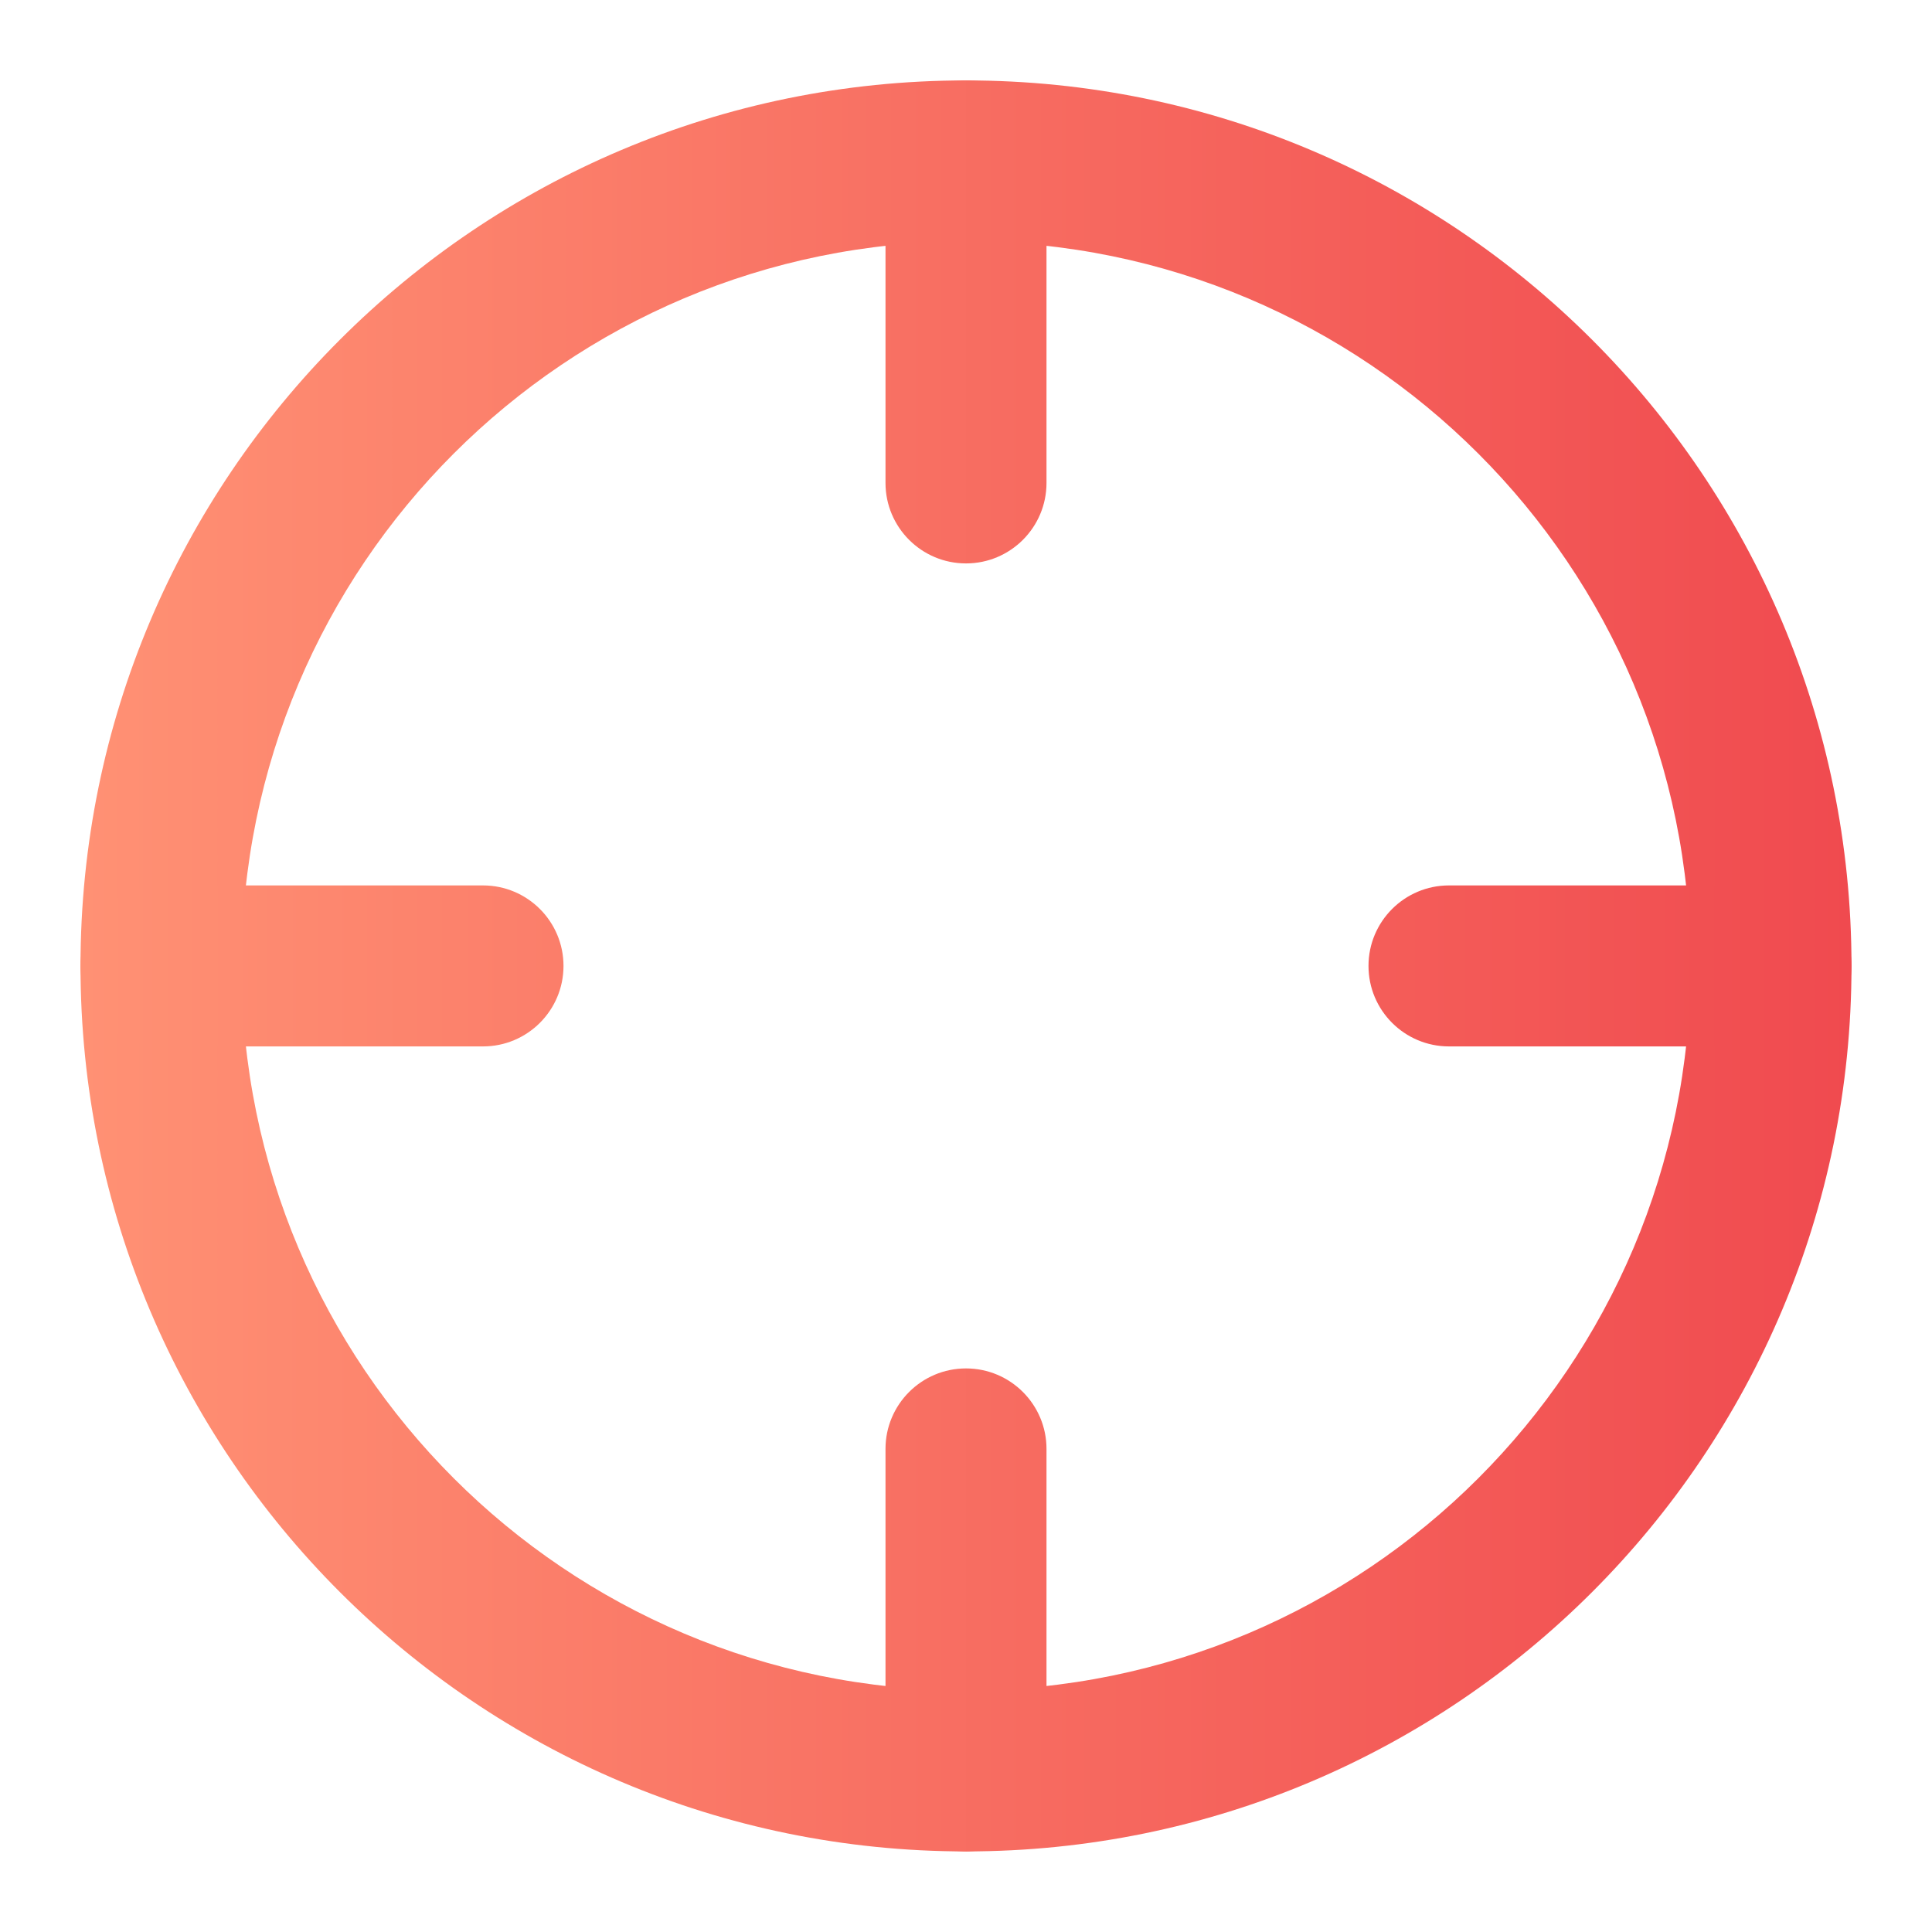 <svg width="24" height="24" viewBox="0 0 24 24" fill="none" xmlns="http://www.w3.org/2000/svg">
<path fill-rule="evenodd" clip-rule="evenodd" d="M12 2.999C7.029 2.999 3 7.028 3 11.999C3 16.97 7.029 20.999 12 20.999C16.971 20.999 21 16.97 21 11.999C21 7.028 16.971 2.999 12 2.999ZM1 11.999C1 5.924 5.925 0.999 12 0.999C18.075 0.999 23 5.924 23 11.999C23 18.074 18.075 22.999 12 22.999C5.925 22.999 1 18.074 1 11.999Z" fill="url(#paint0_linear_1294_10249)"/>
<path fill-rule="evenodd" clip-rule="evenodd" d="M17 11.999C17 11.447 17.448 10.999 18 10.999H22C22.552 10.999 23 11.447 23 11.999C23 12.551 22.552 12.999 22 12.999H18C17.448 12.999 17 12.551 17 11.999Z" fill="url(#paint1_linear_1294_10249)"/>
<path fill-rule="evenodd" clip-rule="evenodd" d="M1 11.999C1 11.447 1.448 10.999 2 10.999H6C6.552 10.999 7 11.447 7 11.999C7 12.551 6.552 12.999 6 12.999H2C1.448 12.999 1 12.551 1 11.999Z" fill="url(#paint2_linear_1294_10249)"/>
<path fill-rule="evenodd" clip-rule="evenodd" d="M12 0.999C12.552 0.999 13 1.447 13 1.999V5.999C13 6.551 12.552 6.999 12 6.999C11.448 6.999 11 6.551 11 5.999V1.999C11 1.447 11.448 0.999 12 0.999Z" fill="url(#paint3_linear_1294_10249)"/>
<path fill-rule="evenodd" clip-rule="evenodd" d="M12 16.999C12.552 16.999 13 17.447 13 17.999V21.999C13 22.551 12.552 22.999 12 22.999C11.448 22.999 11 22.551 11 21.999V17.999C11 17.447 11.448 16.999 12 16.999Z" fill="url(#paint4_linear_1294_10249)"/>
<defs>
<linearGradient id="paint0_linear_1294_10249" x1="1" y1="11.999" x2="23" y2="11.999" gradientUnits="userSpaceOnUse">
<stop stop-color="#FF9174"/>
<stop offset="1" stop-color="#F04A4F"/>
</linearGradient>
<linearGradient id="paint1_linear_1294_10249" x1="1" y1="11.999" x2="23" y2="11.999" gradientUnits="userSpaceOnUse">
<stop stop-color="#FF9174"/>
<stop offset="1" stop-color="#F04A4F"/>
</linearGradient>
<linearGradient id="paint2_linear_1294_10249" x1="1" y1="11.999" x2="23" y2="11.999" gradientUnits="userSpaceOnUse">
<stop stop-color="#FF9174"/>
<stop offset="1" stop-color="#F04A4F"/>
</linearGradient>
<linearGradient id="paint3_linear_1294_10249" x1="1" y1="11.999" x2="23" y2="11.999" gradientUnits="userSpaceOnUse">
<stop stop-color="#FF9174"/>
<stop offset="1" stop-color="#F04A4F"/>
</linearGradient>
<linearGradient id="paint4_linear_1294_10249" x1="1" y1="11.999" x2="23" y2="11.999" gradientUnits="userSpaceOnUse">
<stop stop-color="#FF9174"/>
<stop offset="1" stop-color="#F04A4F"/>
</linearGradient>
</defs>
</svg>

